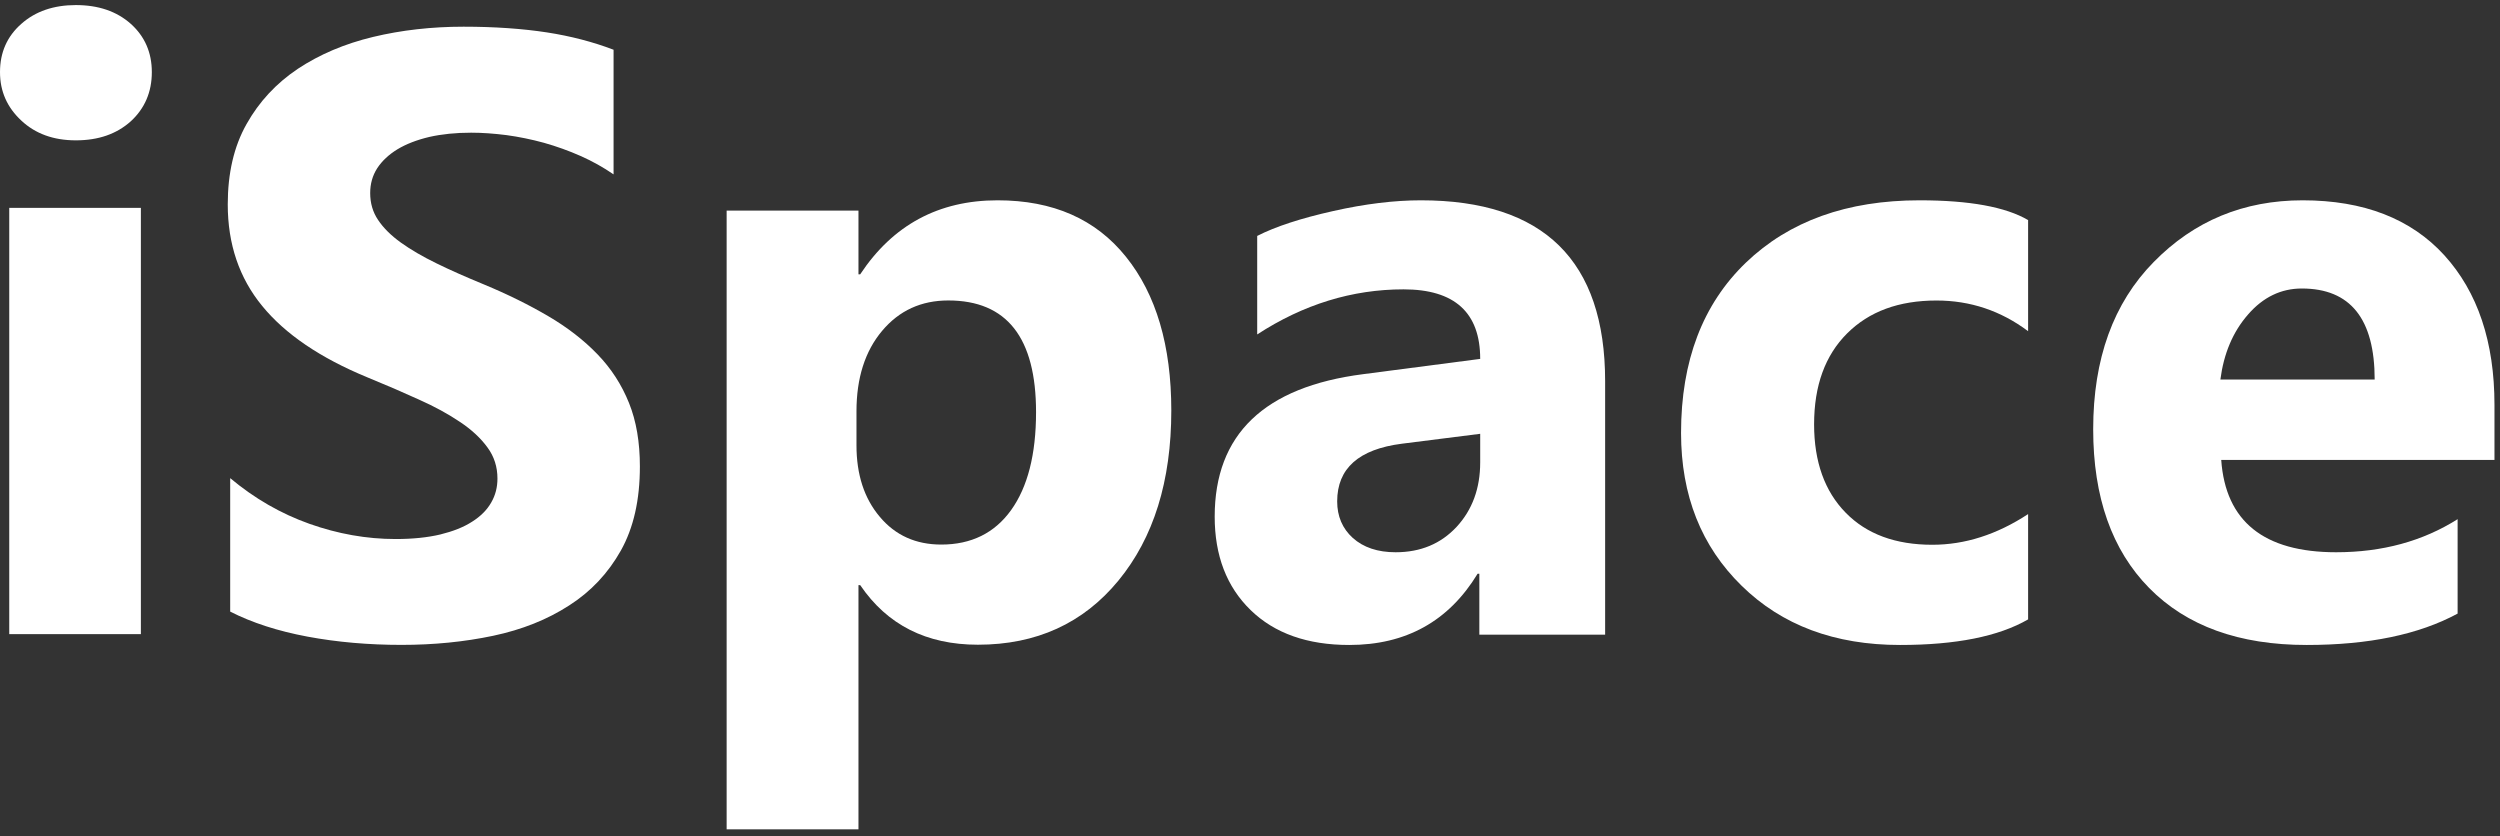 <?xml version="1.0" encoding="UTF-8"?> <svg xmlns="http://www.w3.org/2000/svg" width="266" height="89" viewBox="0 0 266 89" fill="none"><rect x="0" y="0" width="266" height="89" fill="#333333" stroke="none"/><path d="M8.07 14.933C5.708 14.933 3.77 14.237 2.271 12.832C0.757 11.425 -6.10352e-05 9.717 -6.10352e-05 7.676C-6.10352e-05 5.575 0.757 3.866 2.271 2.536C3.77 1.205 5.708 0.54 8.07 0.54C10.477 0.54 12.416 1.205 13.915 2.536C15.398 3.866 16.155 5.575 16.155 7.676C16.155 9.793 15.398 11.546 13.915 12.907C12.416 14.253 10.477 14.933 8.07 14.933ZM14.99 67.47H0.984V22.114H14.99V67.47Z" fill="white"></path><path d="M24.492 65.074V50.874C27.079 53.039 29.893 54.658 32.921 55.733C35.949 56.808 39.008 57.353 42.096 57.353C43.922 57.353 45.505 57.187 46.843 56.869C48.197 56.536 49.324 56.097 50.236 55.506C51.149 54.931 51.819 54.25 52.26 53.478C52.717 52.691 52.929 51.843 52.929 50.919C52.929 49.678 52.58 48.573 51.864 47.604C51.149 46.62 50.176 45.712 48.943 44.895C47.711 44.062 46.25 43.259 44.546 42.502C42.857 41.731 41.031 40.943 39.068 40.141C34.078 38.082 30.35 35.554 27.9 32.557C25.451 29.575 24.233 25.972 24.233 21.748C24.233 18.433 24.888 15.587 26.227 13.21C27.566 10.818 29.391 8.865 31.689 7.322C34.002 5.792 36.664 4.657 39.692 3.93C42.72 3.204 45.93 2.84 49.324 2.84C52.656 2.84 55.608 3.053 58.179 3.446C60.735 3.84 63.109 4.46 65.284 5.293V18.554C64.204 17.812 63.048 17.161 61.785 16.601C60.522 16.041 59.214 15.572 57.874 15.193C56.551 14.83 55.212 14.557 53.888 14.376C52.564 14.209 51.317 14.118 50.13 14.118C48.487 14.118 47.011 14.27 45.672 14.572C44.333 14.891 43.207 15.329 42.279 15.89C41.366 16.45 40.651 17.116 40.133 17.903C39.631 18.69 39.388 19.568 39.388 20.537C39.388 21.612 39.662 22.565 40.225 23.398C40.788 24.246 41.594 25.048 42.644 25.805C43.679 26.547 44.941 27.289 46.432 28.015C47.908 28.742 49.597 29.484 51.469 30.256C54.025 31.315 56.307 32.451 58.346 33.647C60.385 34.843 62.135 36.205 63.58 37.704C65.041 39.218 66.151 40.943 66.928 42.881C67.704 44.803 68.084 47.059 68.084 49.633C68.084 53.19 67.415 56.157 66.06 58.579C64.706 60.986 62.88 62.939 60.552 64.423C58.24 65.921 55.547 66.996 52.473 67.647C49.384 68.298 46.144 68.616 42.72 68.616C39.221 68.616 35.888 68.328 32.724 67.738C29.559 67.147 26.805 66.254 24.492 65.074Z" fill="white"></path><path d="M91.523 62.255H91.341V88.243H77.314V22.41H91.341V29.189H91.523C94.996 23.943 99.863 21.313 106.141 21.313C112.04 21.313 116.589 23.312 119.804 27.325C123.019 31.323 124.627 36.779 124.627 43.678C124.627 51.193 122.746 57.22 119.001 61.774C115.255 66.328 110.266 68.598 104.049 68.598C98.574 68.598 94.404 66.494 91.523 62.255ZM91.129 43.768V47.375C91.129 50.487 91.948 53.027 93.616 54.996C95.269 56.965 97.452 57.942 100.151 57.942C103.336 57.942 105.823 56.724 107.582 54.274C109.341 51.824 110.236 48.352 110.236 43.858C110.236 35.922 107.127 31.969 100.895 31.969C98.028 31.969 95.678 33.036 93.858 35.201C92.039 37.365 91.129 40.221 91.129 43.768Z" fill="white"></path><path d="M170.786 67.527H157.402V61.045H157.218C154.147 66.099 149.594 68.625 143.559 68.625C139.113 68.625 135.614 67.392 133.063 64.91C130.511 62.429 129.243 59.106 129.243 54.97C129.243 46.217 134.514 41.164 145.041 39.811L157.493 38.187C157.493 33.254 154.774 30.787 149.335 30.787C143.88 30.787 138.685 32.382 133.766 35.585V25.103C135.737 24.095 138.426 23.223 141.848 22.456C145.255 21.689 148.372 21.313 151.183 21.313C164.247 21.313 170.786 27.734 170.786 40.563V67.527ZM157.493 49.195V46.157L149.167 47.21C144.568 47.796 142.276 49.842 142.276 53.346C142.276 54.925 142.826 56.233 143.941 57.241C145.072 58.248 146.584 58.76 148.494 58.76C151.153 58.76 153.307 57.857 154.988 56.053C156.653 54.248 157.493 51.962 157.493 49.195Z" fill="white"></path><path d="M215.791 65.903C212.643 67.723 208.095 68.625 202.162 68.625C195.219 68.625 189.602 66.535 185.31 62.324C181.018 58.128 178.864 52.714 178.864 46.067C178.864 38.397 181.168 32.366 185.762 27.945C190.37 23.523 196.529 21.313 204.24 21.313C209.556 21.313 213.411 22.02 215.791 23.418V35.239C212.884 33.058 209.631 31.975 206.047 31.975C202.041 31.975 198.879 33.133 196.529 35.48C194.195 37.81 193.02 41.029 193.02 45.15C193.02 49.135 194.15 52.278 196.379 54.549C198.608 56.835 201.695 57.963 205.595 57.963C209.074 57.963 212.463 56.88 215.791 54.699V65.903Z" fill="white"></path><path d="M265.412 48.939H236.338C236.799 55.481 240.885 58.76 248.565 58.76C253.468 58.76 257.776 57.587 261.49 55.24V65.287C257.375 67.513 252.027 68.625 245.431 68.625C238.24 68.625 232.654 66.61 228.673 62.565C224.706 58.534 222.715 52.894 222.715 45.676C222.715 38.187 224.855 32.246 229.163 27.87C233.457 23.494 238.73 21.313 245 21.313C251.492 21.313 256.528 23.268 260.079 27.163C263.629 31.073 265.412 36.382 265.412 43.074V48.939ZM252.665 40.382C252.665 33.931 250.08 30.697 244.911 30.697C242.712 30.697 240.795 31.614 239.191 33.464C237.572 35.314 236.606 37.63 236.249 40.382H252.665Z" fill="white"></path></svg> 